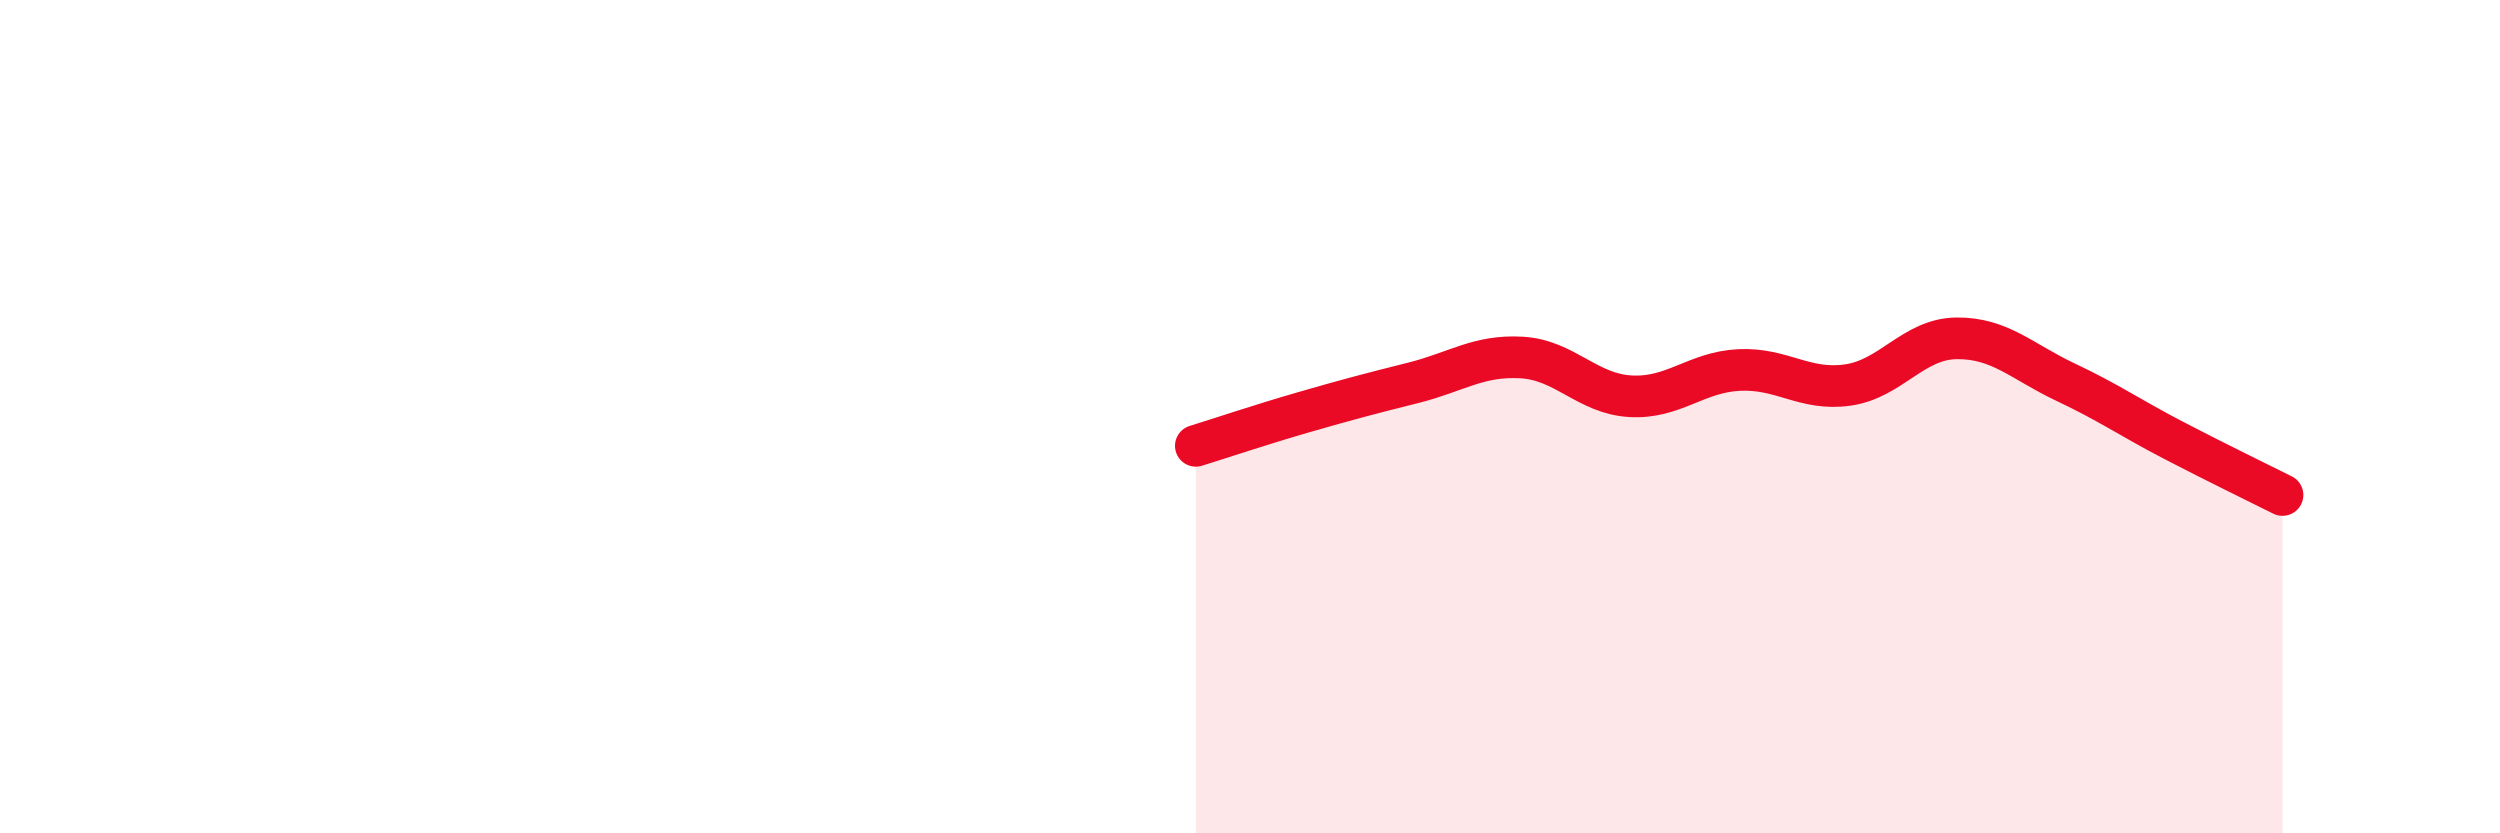 
    <svg width="60" height="20" viewBox="0 0 60 20" xmlns="http://www.w3.org/2000/svg">
      <path
        d="M 28.7,10.7 C 29.22,10.54 30.26,10.19 31.3,9.89 C 32.34,9.59 32.87,9.45 33.91,9.19 C 34.95,8.93 35.48,8.52 36.52,8.58 C 37.56,8.64 38.09,9.45 39.13,9.51 C 40.17,9.57 40.7,8.93 41.74,8.88 C 42.78,8.83 43.31,9.39 44.35,9.24 C 45.39,9.09 45.92,8.13 46.96,8.12 C 48,8.11 48.53,8.68 49.57,9.17 C 50.61,9.66 51.13,10.03 52.17,10.57 C 53.21,11.11 54.26,11.62 54.78,11.88L54.78 20L28.7 20Z"
        fill="#EB0A25"
        opacity="0.1"
        stroke-linecap="round"
        stroke-linejoin="round"
      />
      <path
        d="M 28.7,10.7 C 29.22,10.54 30.26,10.19 31.3,9.89 C 32.34,9.59 32.87,9.45 33.91,9.19 C 34.95,8.93 35.48,8.52 36.52,8.58 C 37.56,8.64 38.09,9.45 39.13,9.51 C 40.17,9.57 40.7,8.93 41.74,8.88 C 42.78,8.83 43.31,9.39 44.35,9.24 C 45.39,9.09 45.92,8.13 46.96,8.12 C 48,8.11 48.53,8.68 49.57,9.17 C 50.61,9.66 51.13,10.03 52.17,10.57 C 53.21,11.11 54.26,11.62 54.78,11.88"
        stroke="#EB0A25"
        stroke-width="1"
        fill="none"
        stroke-linecap="round"
        stroke-linejoin="round"
      />
    </svg>
  